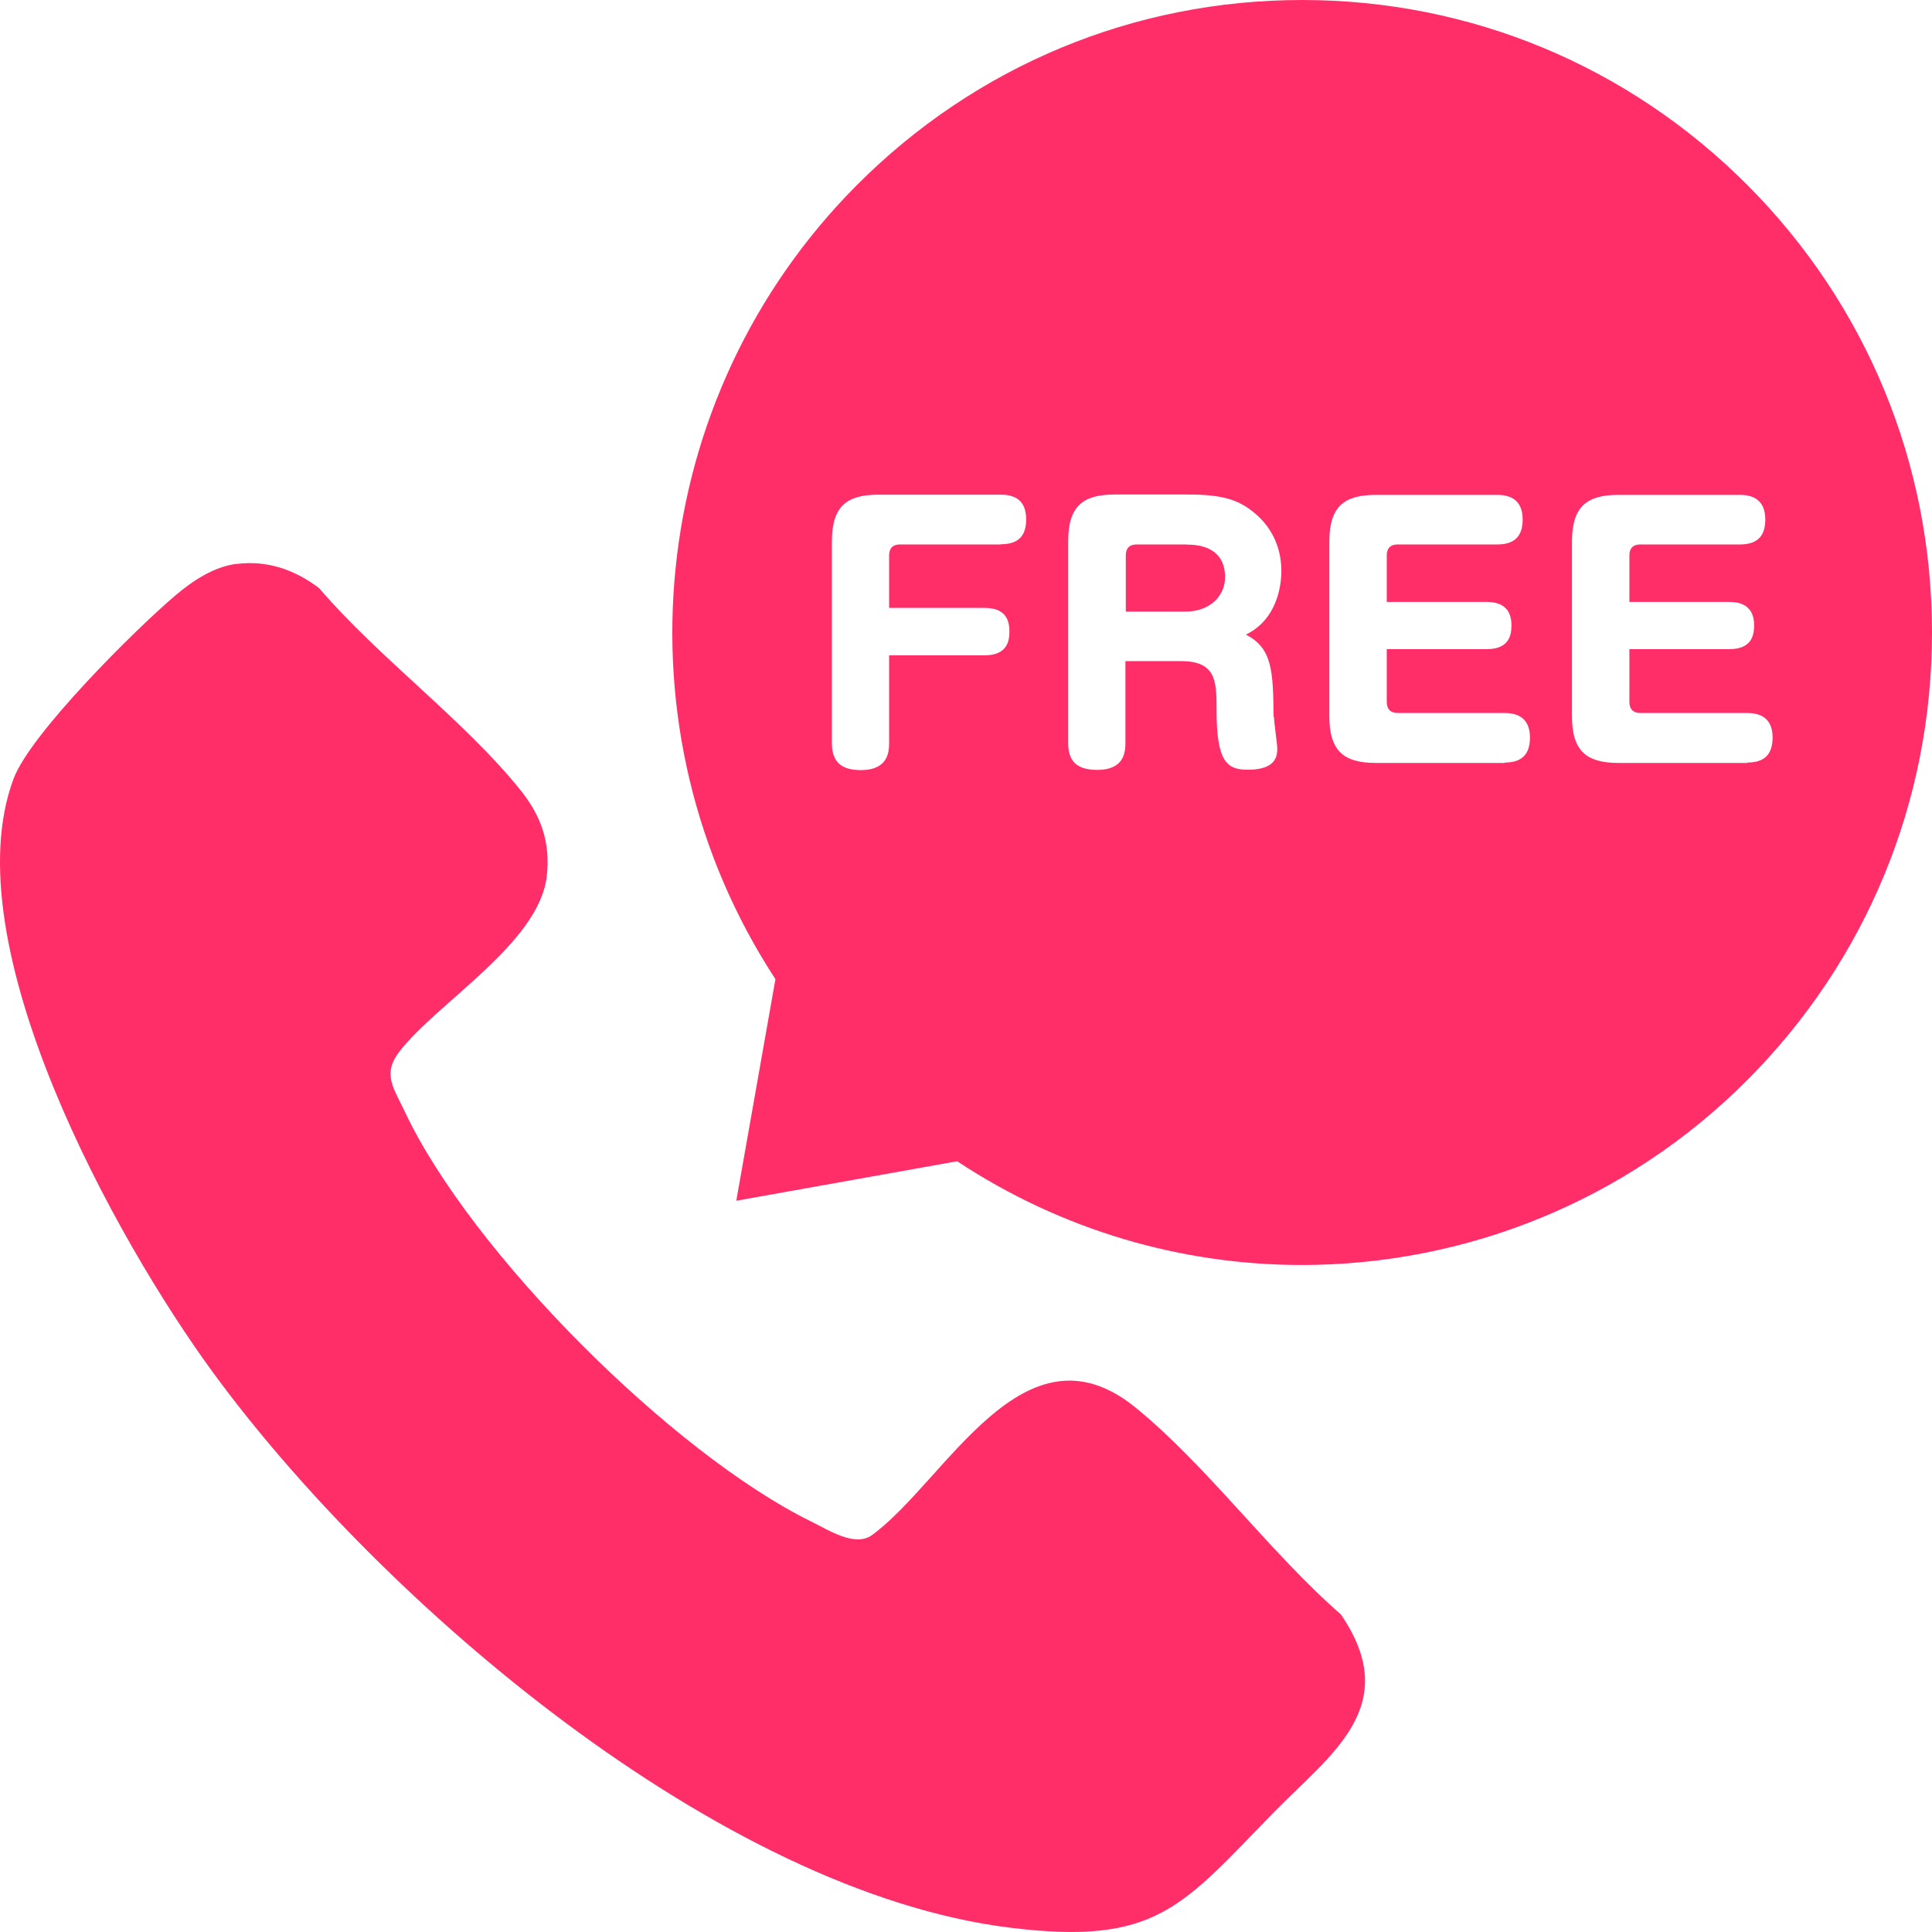 <svg xmlns="http://www.w3.org/2000/svg" width="66" height="66" viewBox="0 0 66 66" fill="none"><path d="M8.079 19.267C9.12 19.129 10.081 19.466 10.904 20.094C12.919 22.454 15.875 24.616 17.784 26.997C18.489 27.876 18.805 28.782 18.68 29.919C18.429 32.207 14.966 34.223 13.649 35.916C13.05 36.689 13.445 37.159 13.827 37.972C16.085 42.772 22.959 49.642 27.706 51.975C28.325 52.28 29.214 52.861 29.793 52.438C32.315 50.594 34.968 44.987 38.78 48.075C41.203 50.038 43.409 53.066 45.805 55.149C47.965 58.303 45.424 59.949 43.488 61.939C40.361 65.146 39.491 66.468 34.507 65.853C24.585 64.63 13.024 54.739 7.276 46.885C3.958 42.355 -1.658 32.233 0.468 26.593C1.048 25.053 4.629 21.496 5.986 20.345C6.578 19.843 7.289 19.367 8.079 19.261V19.267Z" fill="#FF2D68"></path><path d="M40.54 18.599H38.828C38.591 18.599 38.459 18.724 38.459 18.969V20.893H40.494C41.343 20.893 41.85 20.351 41.85 19.716C41.85 18.605 40.79 18.605 40.54 18.605V18.599Z" fill="#FF2D68"></path><path d="M59.699 6.327C55.63 2.248 50.231 0 44.484 0C38.736 0 33.33 2.248 29.268 6.327C22.046 13.58 20.913 24.919 26.49 33.449L25.153 41.019L32.698 39.67C36.293 42.044 40.388 43.214 44.471 43.214C50.021 43.214 55.538 41.065 59.699 36.887C63.761 32.807 66 27.379 66 21.607C66 15.835 63.761 10.407 59.699 6.327ZM34.193 18.599H30.743C30.499 18.599 30.374 18.731 30.374 18.969V20.767H33.633C34.285 20.767 34.483 21.105 34.483 21.567C34.483 21.858 34.437 22.387 33.633 22.387H30.374V25.389C30.374 25.673 30.341 26.308 29.413 26.308C28.82 26.308 28.419 26.096 28.419 25.395V18.493C28.419 17.29 28.932 16.899 30.006 16.899H34.193C34.641 16.899 35.055 17.065 35.055 17.739C35.055 18.189 34.897 18.592 34.193 18.592V18.599ZM43.522 24.503C43.522 24.681 43.634 25.422 43.634 25.567C43.634 25.838 43.582 26.295 42.627 26.295C41.922 26.295 41.56 26.037 41.56 24.271C41.56 23.293 41.56 22.585 40.349 22.585H38.446V25.382C38.446 25.706 38.394 26.301 37.485 26.301C36.78 26.301 36.491 25.997 36.491 25.389V18.486C36.491 17.283 37.004 16.893 38.078 16.893H40.586C41.784 16.893 42.311 17.085 42.811 17.488C43.384 17.938 43.773 18.632 43.773 19.498C43.773 19.69 43.773 21.091 42.561 21.68C43.476 22.142 43.489 22.949 43.509 24.49L43.522 24.503ZM51.397 26.063H46.999C45.912 26.063 45.412 25.66 45.412 24.47V18.5C45.412 17.296 45.925 16.906 46.999 16.906H51.153C51.588 16.906 52.016 17.071 52.016 17.746C52.016 18.195 51.851 18.599 51.153 18.599H47.743C47.499 18.599 47.374 18.731 47.374 18.969V20.562H50.785C51.555 20.562 51.634 21.065 51.634 21.369C51.634 21.739 51.522 22.176 50.785 22.176H47.374V23.987C47.374 24.225 47.506 24.357 47.743 24.357H51.403C51.93 24.357 52.266 24.602 52.266 25.197C52.266 25.792 51.963 26.05 51.403 26.05L51.397 26.063ZM59.686 26.063H55.288C54.202 26.063 53.701 25.66 53.701 24.47V18.5C53.701 17.296 54.215 16.906 55.288 16.906H59.442C59.877 16.906 60.305 17.071 60.305 17.746C60.305 18.195 60.14 18.599 59.442 18.599H56.032C55.788 18.599 55.663 18.731 55.663 18.969V20.562H59.074C59.844 20.562 59.923 21.065 59.923 21.369C59.923 21.739 59.811 22.176 59.074 22.176H55.663V23.987C55.663 24.225 55.795 24.357 56.032 24.357H59.693C60.219 24.357 60.555 24.602 60.555 25.197C60.555 25.792 60.252 26.05 59.693 26.05L59.686 26.063Z" fill="#FF2D68"></path></svg>